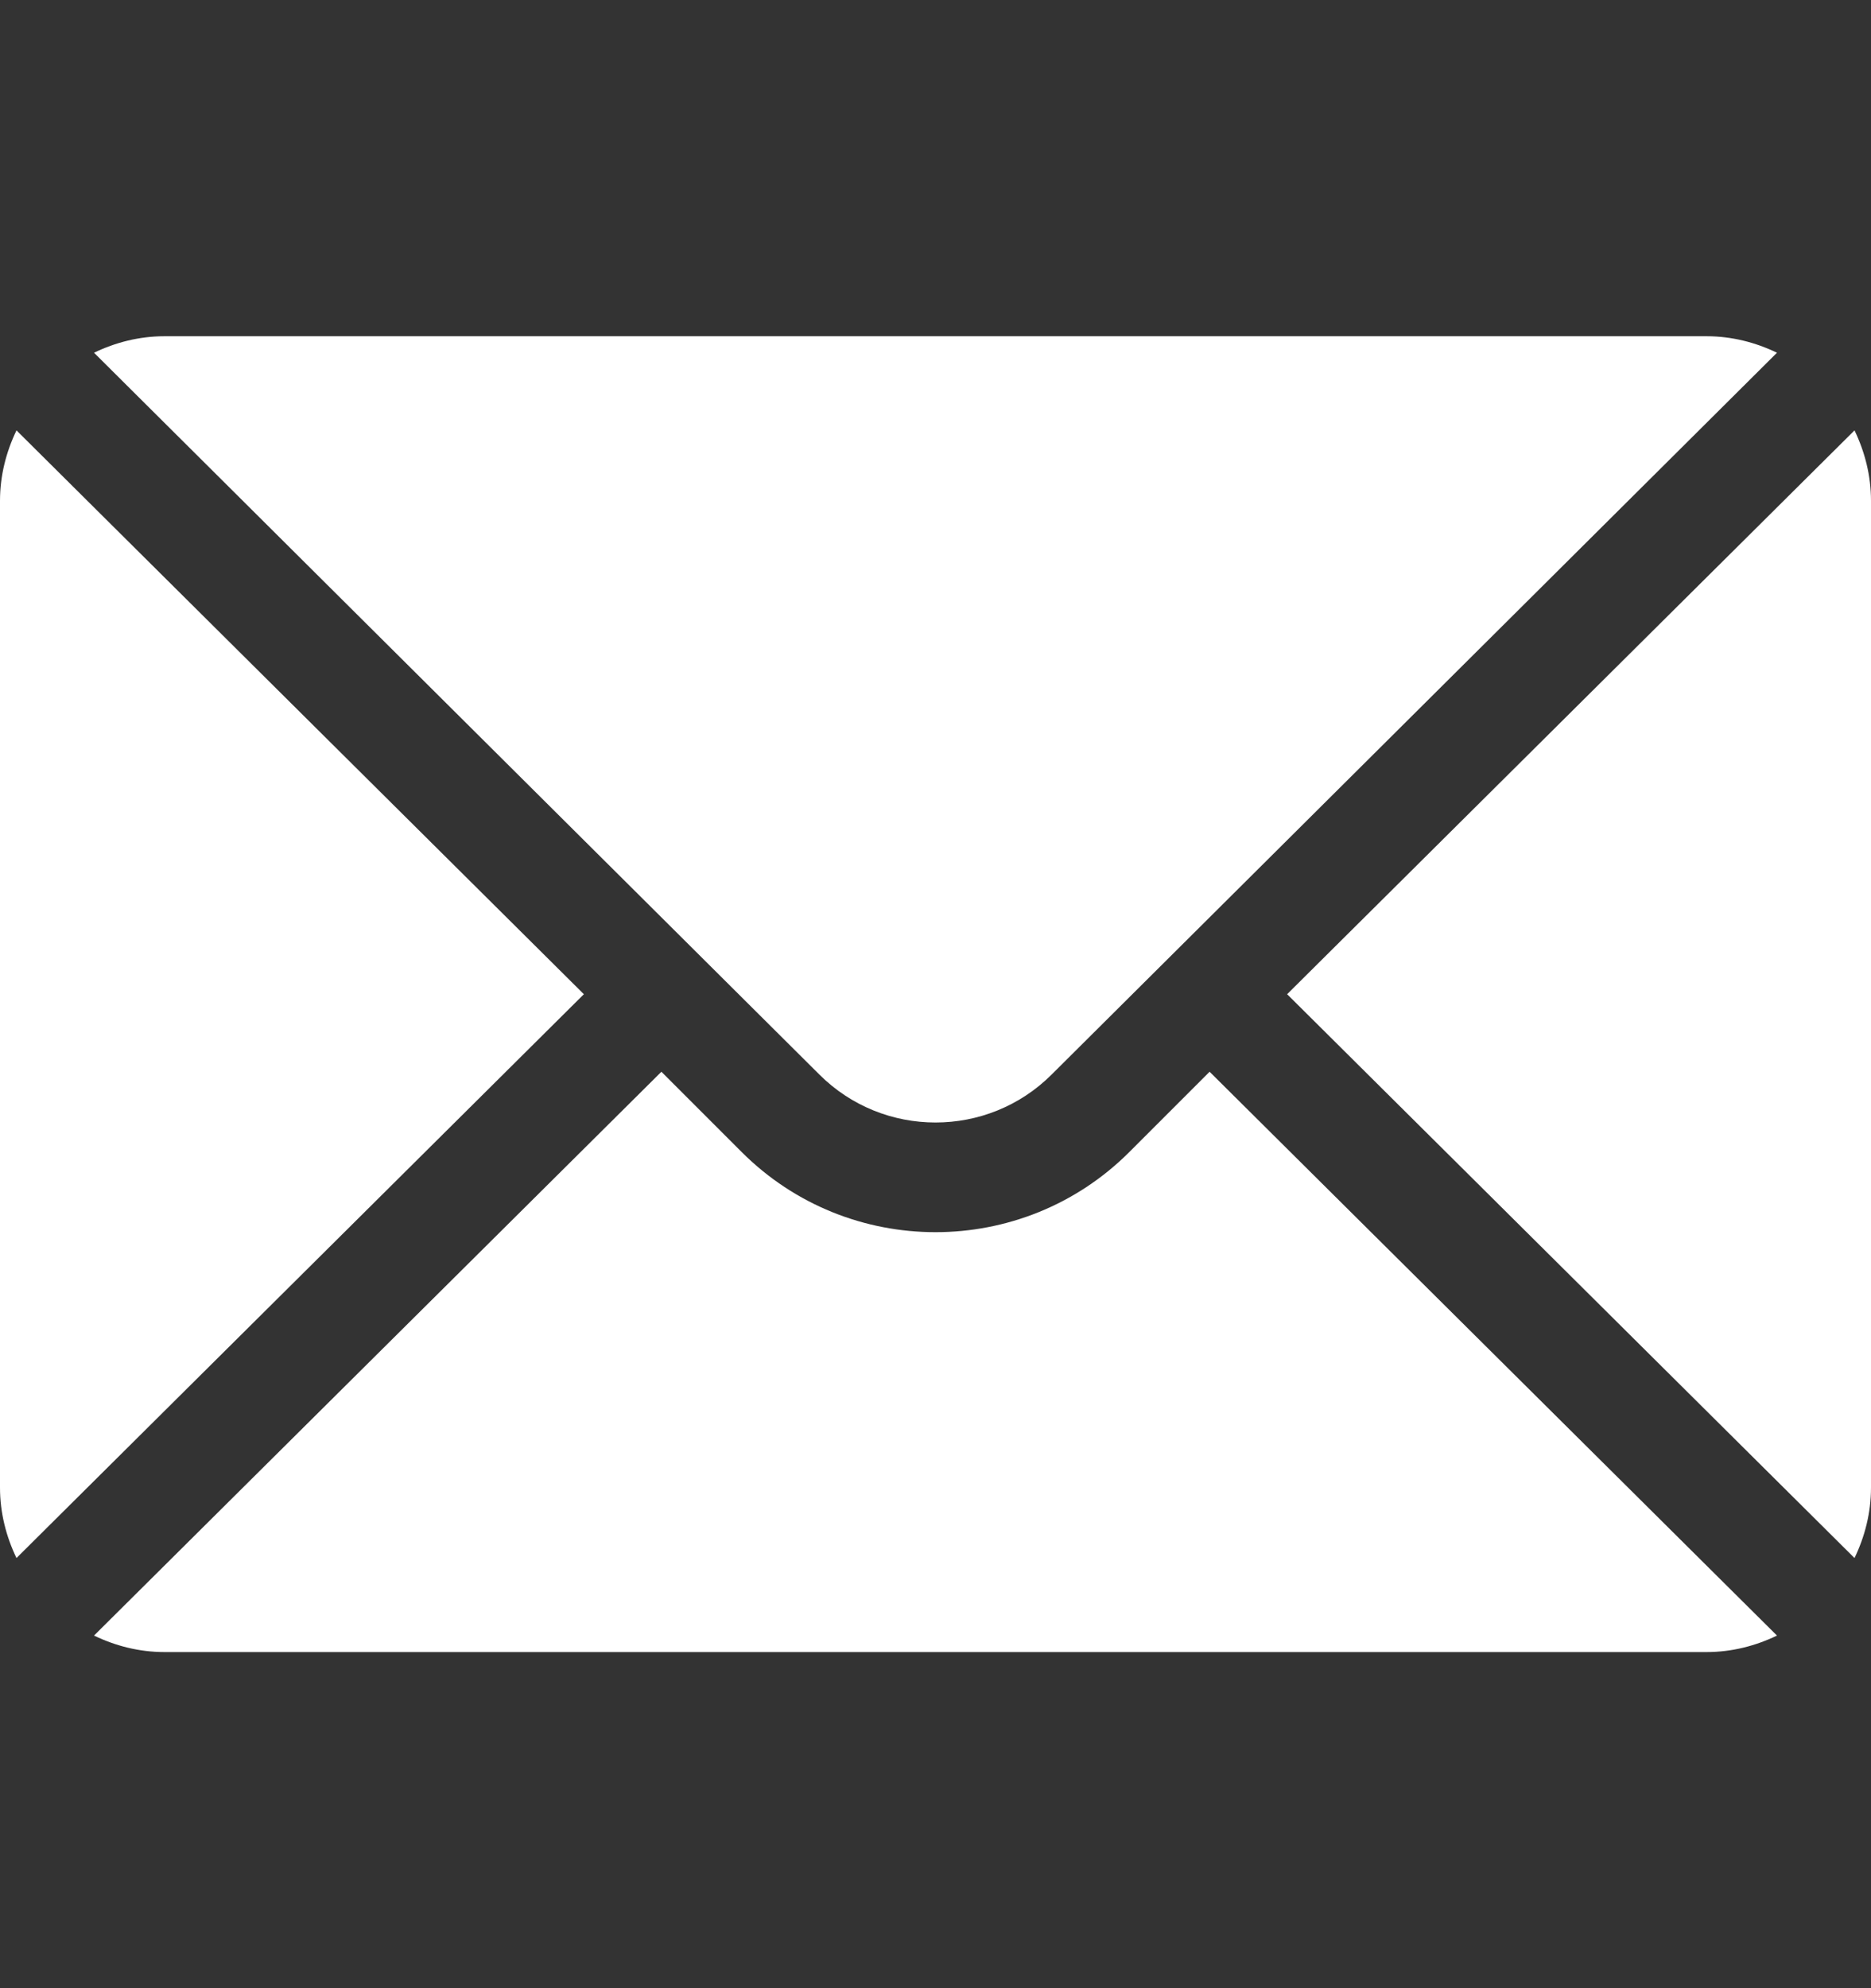 <svg width="16" height="17" viewBox="0 0 16 17" fill="none" xmlns="http://www.w3.org/2000/svg">
<rect x="0" y="0" width="16" height="17" fill="#333333" stroke="none"/>
<path d="M15.859 3.68L11.007 8.501L15.859 13.322C15.947 13.139 16 12.936 16 12.72V4.282C16 4.066 15.947 3.863 15.859 3.68Z" fill="white"/>
<path d="M14.594 2.875H1.406C1.19 2.875 0.987 2.928 0.804 3.016L7.006 9.187C7.554 9.735 8.446 9.735 8.994 9.187L15.196 3.016C15.013 2.928 14.81 2.875 14.594 2.875Z" fill="white"/>
<path d="M0.141 3.68C0.053 3.863 0 4.066 0 4.282V12.72C0 12.936 0.053 13.139 0.141 13.322L4.993 8.501L0.141 3.68Z" fill="white"/>
<path d="M10.344 9.164L9.657 9.851C8.743 10.764 7.257 10.764 6.343 9.851L5.656 9.164L0.804 13.985C0.987 14.073 1.19 14.126 1.406 14.126H14.594C14.81 14.126 15.013 14.073 15.196 13.985L10.344 9.164Z" fill="white"/>
</svg>
